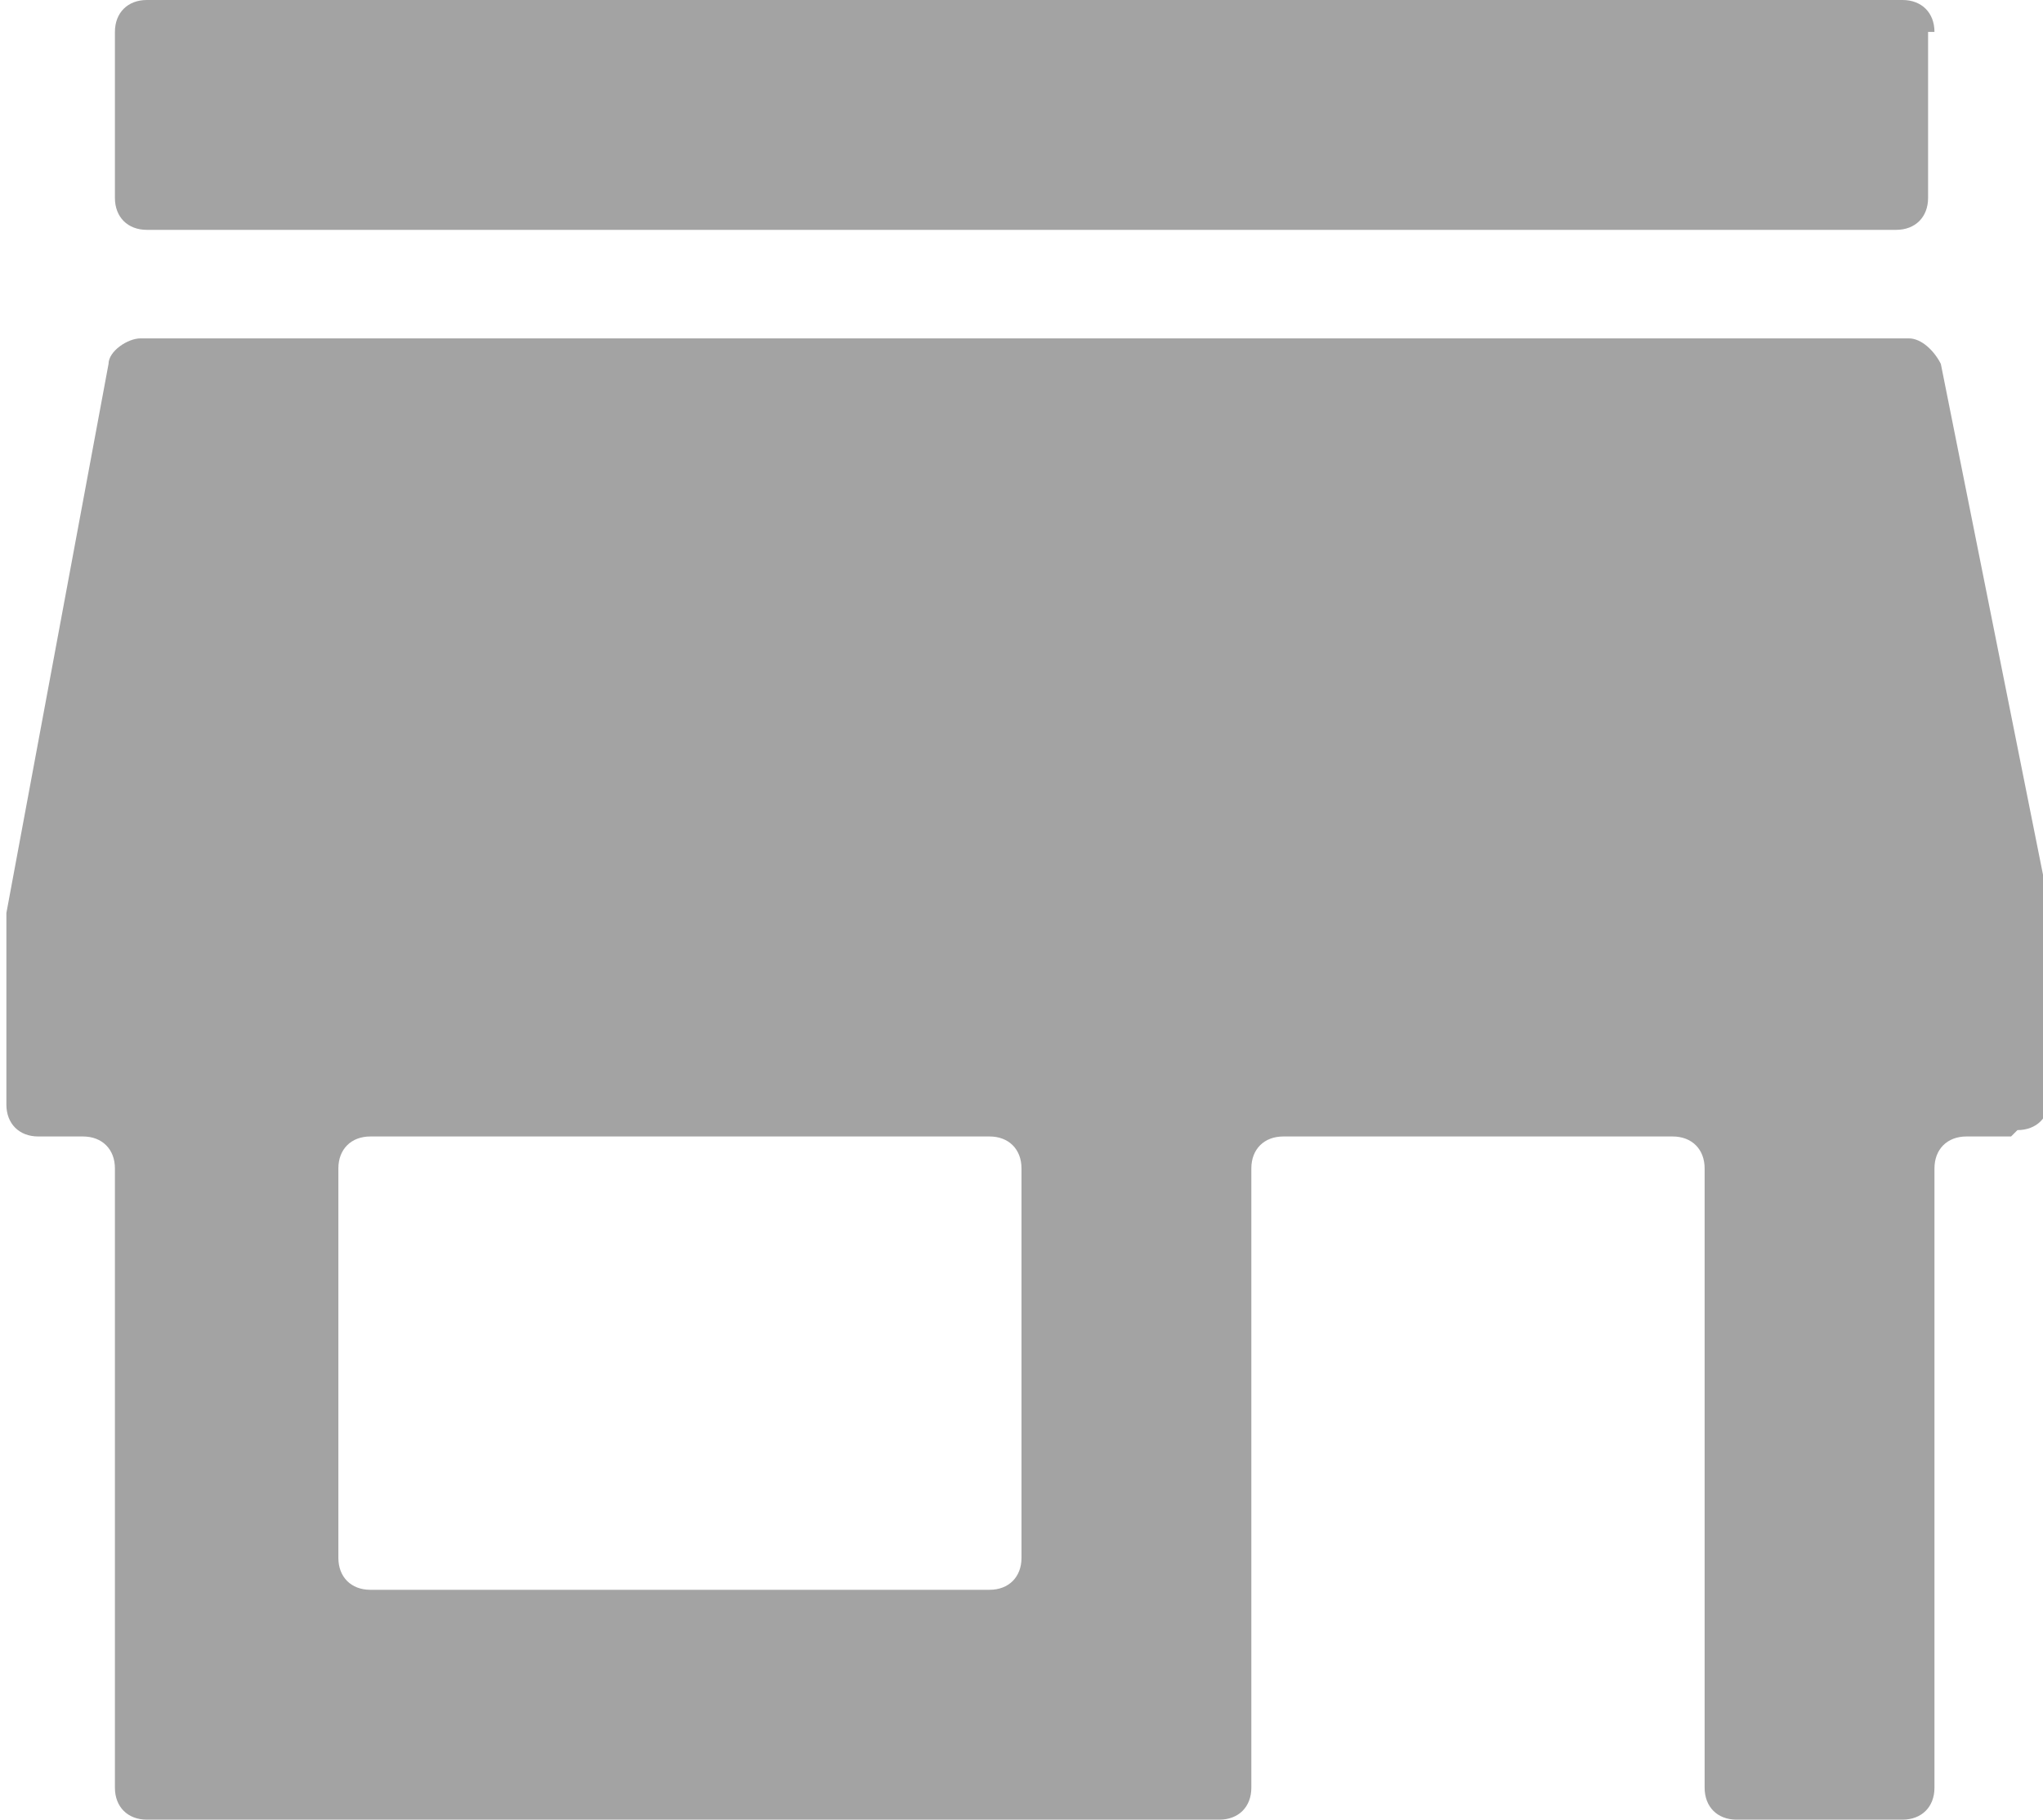 <?xml version="1.0" encoding="utf-8"?>
<svg xmlns="http://www.w3.org/2000/svg" version="1.1" viewBox="0 0 32 28.5">
  <defs>
    <style> .cls-1 { fill: #a3a3a3; } </style>
  </defs>
  <g>
    <g id="Layer_1">
      <g id="store">
        <path class="cls-1" d="M30.2.5v2.6c0,.3-.2.5-.5.5H2.3c-.3,0-.5-.2-.5-.5V.5c0-.3.2-.5.5-.5h27.5c.3,0,.5.2.5.5ZM31.5,17.8h-.7c-.3,0-.5.2-.5.5v9.7c0,.3-.2.5-.5.5h-2.6c-.3,0-.5-.2-.5-.5v-9.7c0-.3-.2-.5-.5-.5h-6.1c-.3,0-.5.2-.5.5v9.7c0,.3-.2.5-.5.5H2.3c-.3,0-.5-.2-.5-.5v-9.7c0-.3-.2-.5-.5-.5h-.7c-.3,0-.5-.2-.5-.5v-3s0,0,0,0L1.7,5.7c0-.2.3-.4.5-.4h27.7c.2,0,.4.2.5.4l1.7,8.5s0,0,0,0v3c0,.3-.2.5-.5.5ZM16,24.4v-6.1c0-.3-.2-.5-.5-.5H5.8c-.3,0-.5.2-.5.5v6.1c0,.3.2.5.5.5h9.7c.3,0,.5-.2.5-.5Z" id="Path_100"/>
      </g>
    </g>
  </g>
</svg>
